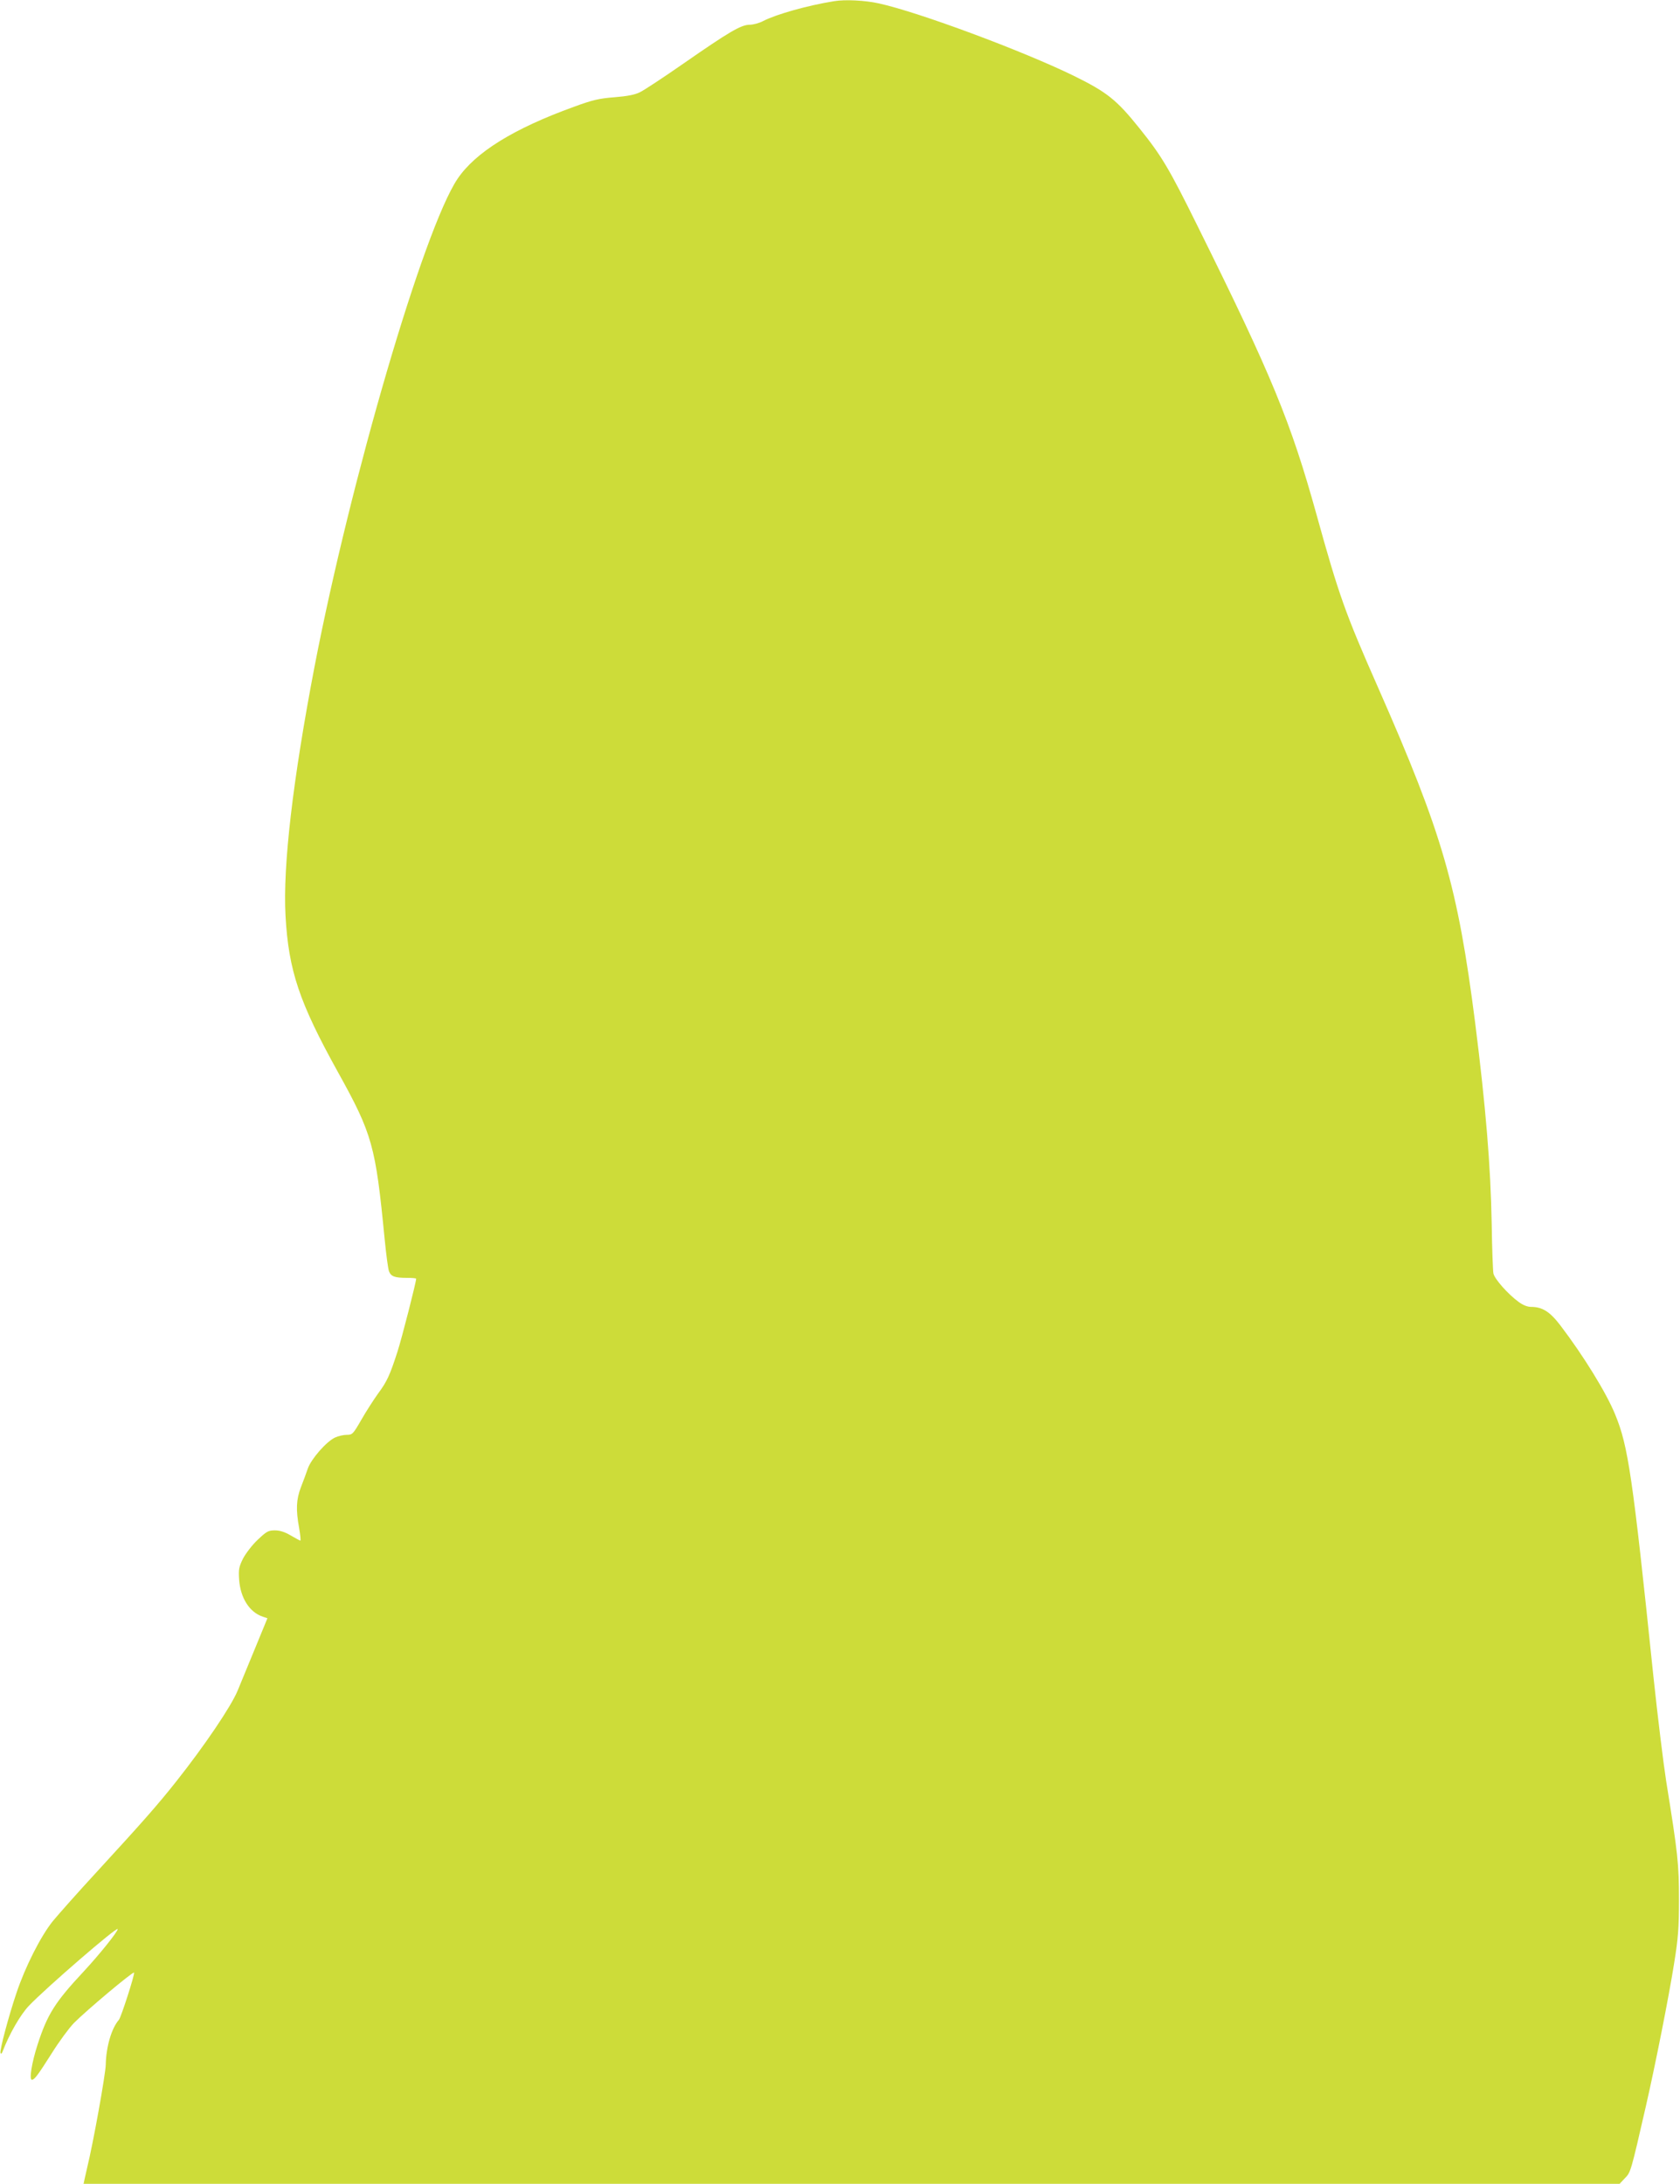 <?xml version="1.0" standalone="no"?>
<!DOCTYPE svg PUBLIC "-//W3C//DTD SVG 20010904//EN"
 "http://www.w3.org/TR/2001/REC-SVG-20010904/DTD/svg10.dtd">
<svg version="1.0" xmlns="http://www.w3.org/2000/svg"
 width="985pt" height="1280pt" viewBox="0 0 985 1280"
 preserveAspectRatio="xMidYMid meet">
<g transform="translate(0,1280) scale(0.1,-0.1)"
fill="#cddc39" stroke="none">
<path d="M4890 12793 c-156 -25 -339 -77 -415 -116 -22 -12 -58 -22 -80 -22
-51 -1 -118 -40 -390 -229 -115 -80 -229 -155 -252 -166 -29 -15 -74 -24 -150
-30 -91 -7 -129 -16 -238 -56 -354 -128 -578 -267 -683 -423 -198 -296 -626
-1760 -838 -2859 -127 -663 -186 -1167 -170 -1459 18 -322 80 -507 308 -918
202 -364 220 -431 273 -975 9 -91 20 -177 26 -192 12 -30 33 -38 107 -38 28 0
52 -2 52 -5 0 -20 -84 -349 -110 -429 -44 -136 -61 -174 -114 -245 -25 -35
-69 -103 -97 -152 -49 -85 -53 -89 -86 -89 -19 0 -50 -7 -69 -16 -51 -24 -139
-125 -159 -181 -9 -26 -27 -76 -41 -111 -27 -71 -30 -130 -10 -239 7 -40 10
-73 7 -73 -3 0 -28 14 -56 30 -34 20 -63 30 -93 30 -39 0 -49 -6 -101 -55 -32
-30 -70 -80 -86 -110 -24 -49 -27 -63 -23 -124 8 -108 61 -191 139 -217 l27
-9 -74 -180 c-41 -99 -86 -209 -101 -245 -38 -92 -195 -324 -360 -532 -107
-135 -192 -232 -464 -528 -109 -118 -225 -249 -259 -290 -71 -88 -162 -268
-213 -420 -46 -136 -100 -338 -94 -353 3 -7 8 -4 12 8 40 104 104 215 154 268
99 104 521 469 521 450 0 -16 -107 -149 -198 -247 -170 -182 -214 -252 -272
-431 -34 -106 -50 -205 -33 -205 15 0 34 25 117 156 42 67 100 146 129 176 72
73 346 303 353 296 6 -7 -76 -262 -89 -277 -43 -49 -75 -158 -77 -264 -2 -58
-72 -452 -110 -607 -4 -19 -11 -47 -14 -62 l-6 -28 4503 0 4503 0 31 33 c34
34 35 38 123 422 56 245 135 643 166 840 23 143 28 202 28 370 0 210 -6 267
-75 695 -16 102 -50 379 -75 615 -122 1176 -148 1350 -224 1534 -51 126 -185
343 -321 522 -62 81 -106 109 -173 109 -21 0 -48 11 -72 29 -62 45 -141 134
-148 167 -3 16 -8 146 -10 289 -6 341 -35 689 -97 1180 -102 798 -191 1107
-570 1967 -192 435 -229 539 -359 1008 -152 548 -263 817 -697 1692 -169 342
-212 414 -343 577 -134 167 -190 211 -385 307 -299 146 -909 373 -1142 424
-80 18 -199 24 -263 13z"/>
</g>
</svg>
